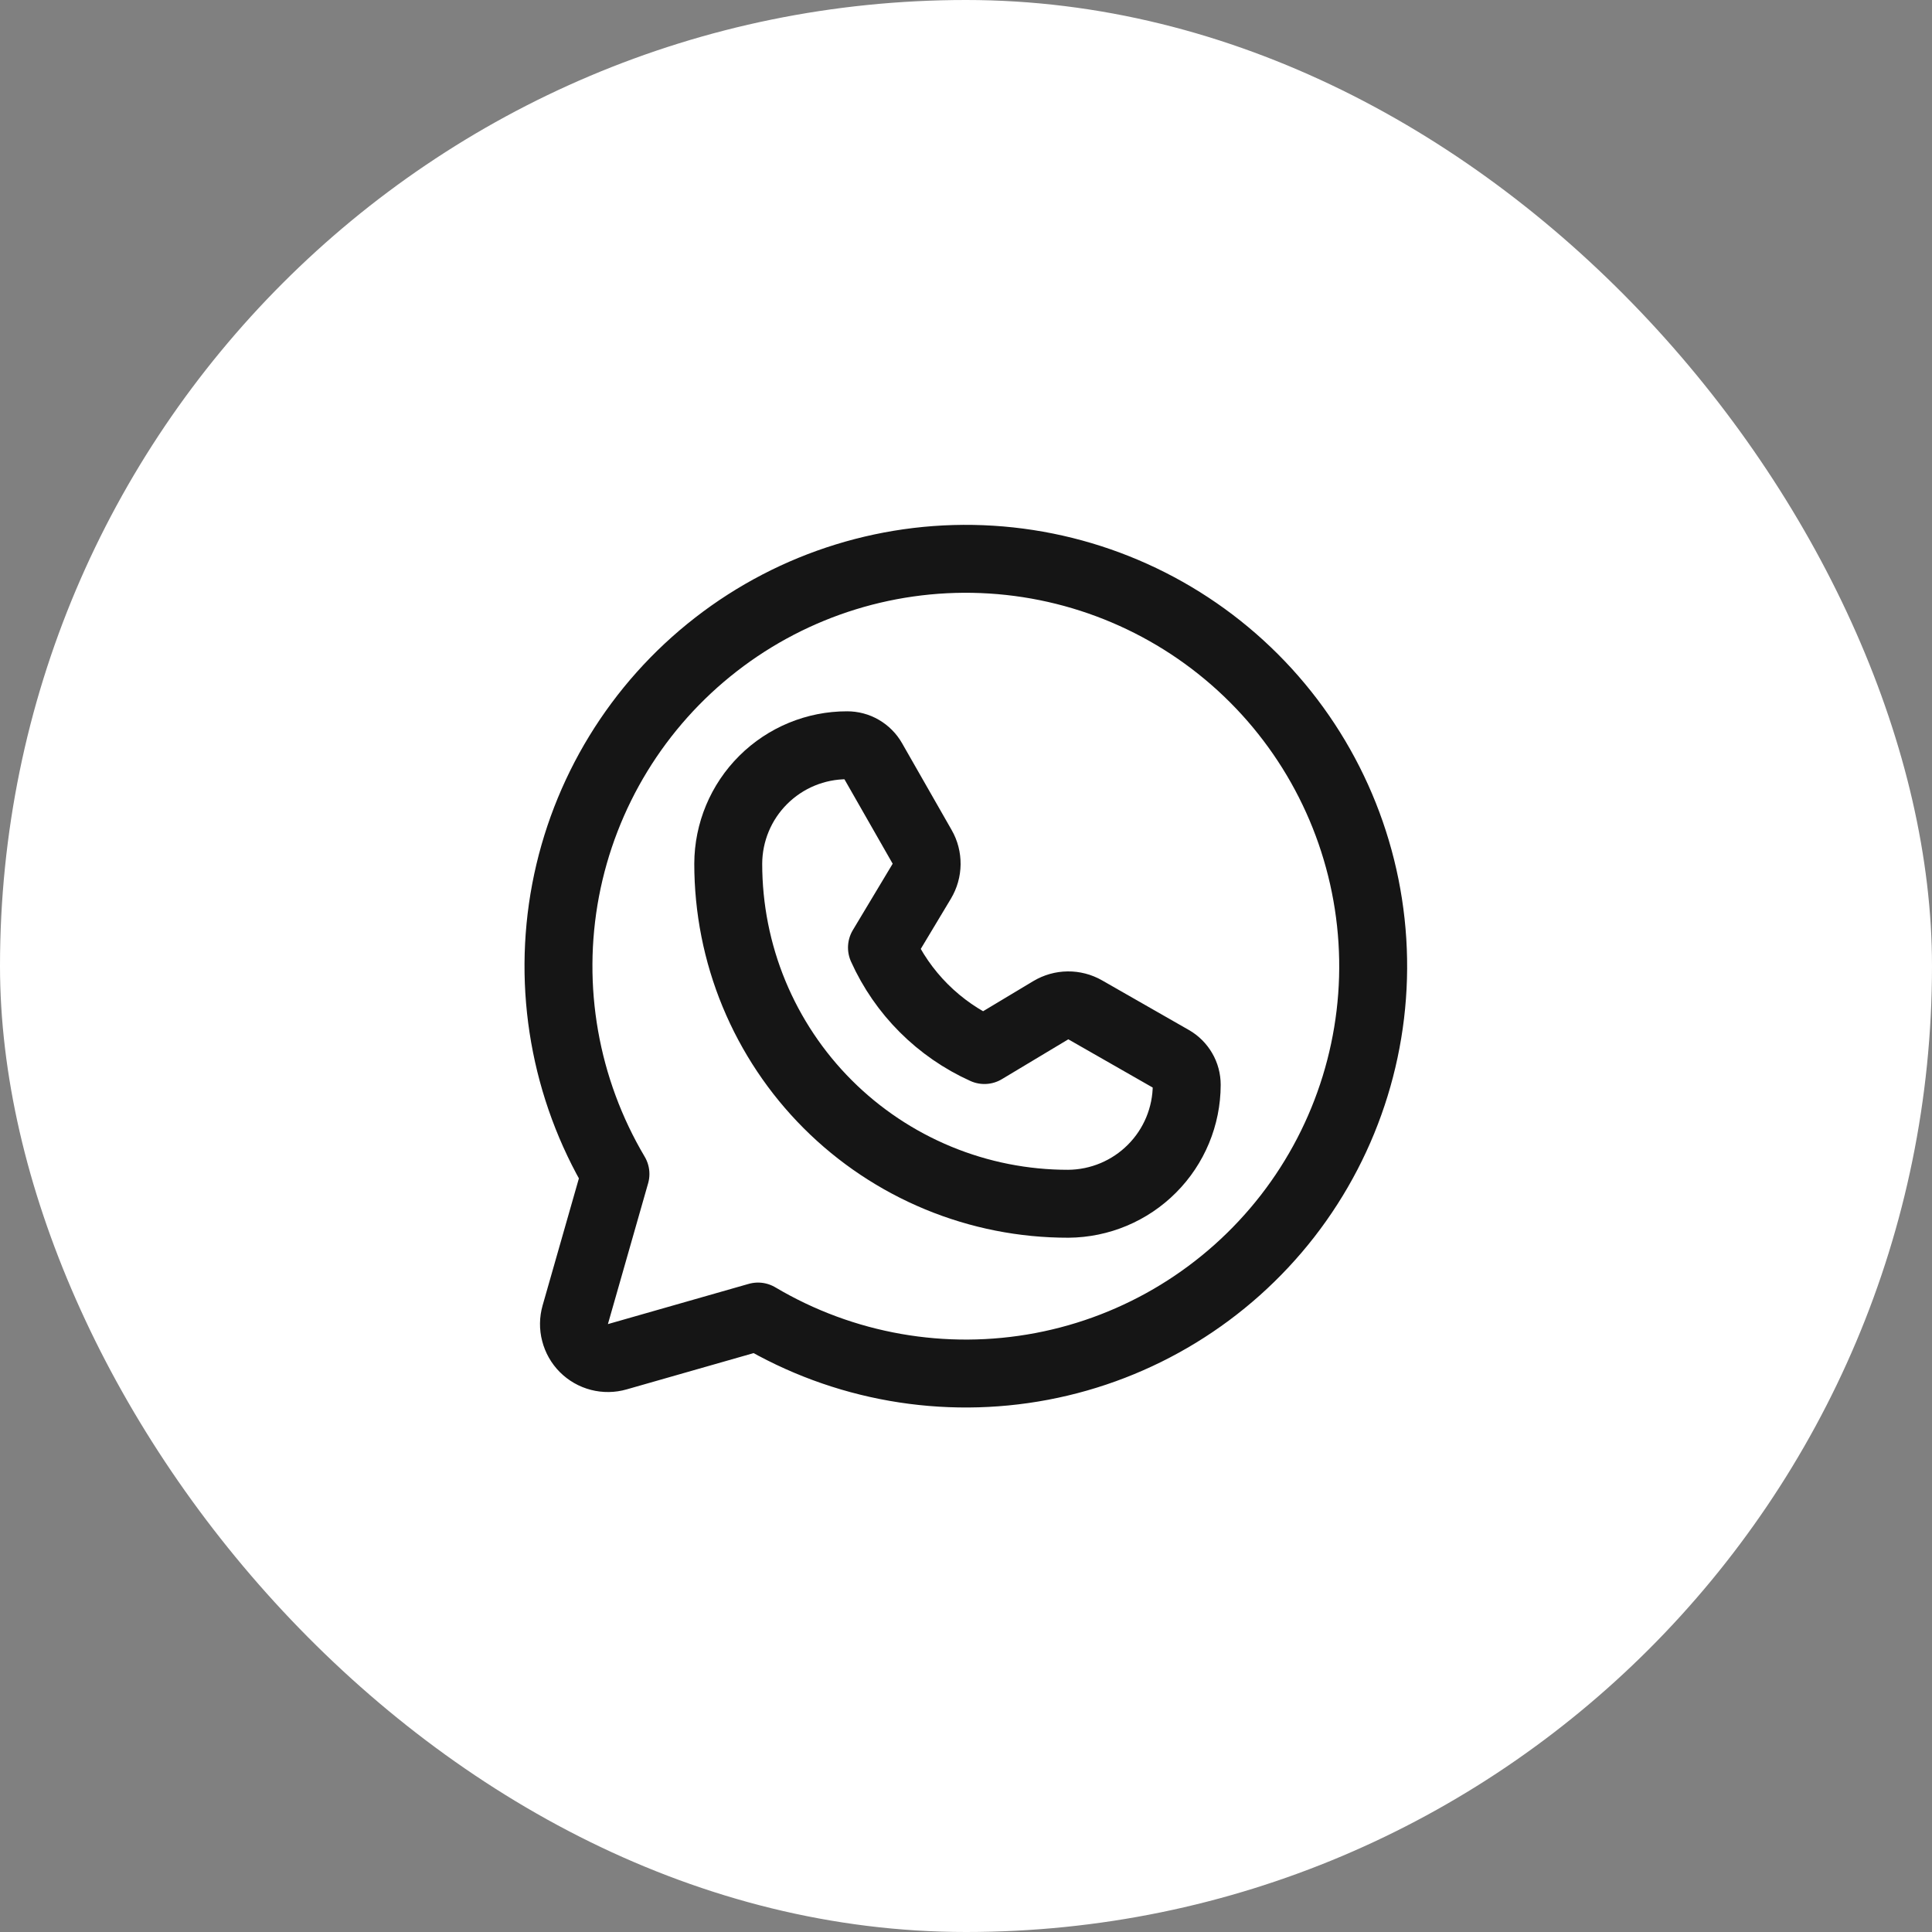 <?xml version="1.0" encoding="UTF-8"?> <svg xmlns="http://www.w3.org/2000/svg" width="32" height="32" viewBox="0 0 32 32" fill="none"><rect x="0" y="0" width="32" height="32" fill="#808080" stroke="none"/><rect width="32" height="32" rx="16" fill="white"></rect><path d="M10.194 19.445C9.356 18.032 9.062 16.36 9.368 14.745C9.675 13.13 10.56 11.683 11.858 10.675C13.156 9.666 14.778 9.166 16.419 9.269C18.059 9.372 19.606 10.07 20.768 11.232C21.93 12.394 22.628 13.941 22.731 15.582C22.834 17.222 22.334 18.844 21.326 20.142C20.317 21.44 18.87 22.326 17.255 22.632C15.64 22.938 13.969 22.645 12.555 21.806L12.555 21.806L10.224 22.472C10.127 22.5 10.025 22.501 9.928 22.476C9.831 22.451 9.742 22.4 9.671 22.329C9.6 22.258 9.55 22.169 9.525 22.072C9.499 21.975 9.501 21.873 9.528 21.777L10.194 19.445L10.194 19.445Z" stroke="#151515" stroke-width="1.125" stroke-linecap="round" stroke-linejoin="round"></path><path d="M17.695 19.938C16.956 19.939 16.223 19.794 15.539 19.511C14.855 19.228 14.233 18.813 13.71 18.29C13.187 17.767 12.772 17.145 12.489 16.461C12.206 15.777 12.062 15.044 12.062 14.305C12.064 13.784 12.272 13.285 12.642 12.917C13.011 12.55 13.51 12.343 14.031 12.344V12.344C14.117 12.344 14.201 12.366 14.274 12.409C14.348 12.452 14.41 12.514 14.452 12.588L15.274 14.027C15.324 14.113 15.349 14.212 15.348 14.312C15.347 14.412 15.319 14.509 15.268 14.595L14.608 15.695C14.947 16.449 15.551 17.052 16.305 17.392V17.392L17.405 16.732C17.491 16.681 17.588 16.653 17.689 16.652C17.788 16.651 17.887 16.676 17.974 16.726L19.412 17.548C19.486 17.59 19.548 17.652 19.591 17.726C19.634 17.799 19.656 17.883 19.656 17.969V17.969C19.655 18.489 19.448 18.988 19.081 19.356C18.714 19.725 18.216 19.934 17.695 19.938V19.938Z" stroke="#151515" stroke-width="1.125" stroke-linecap="round" stroke-linejoin="round"></path></svg> 